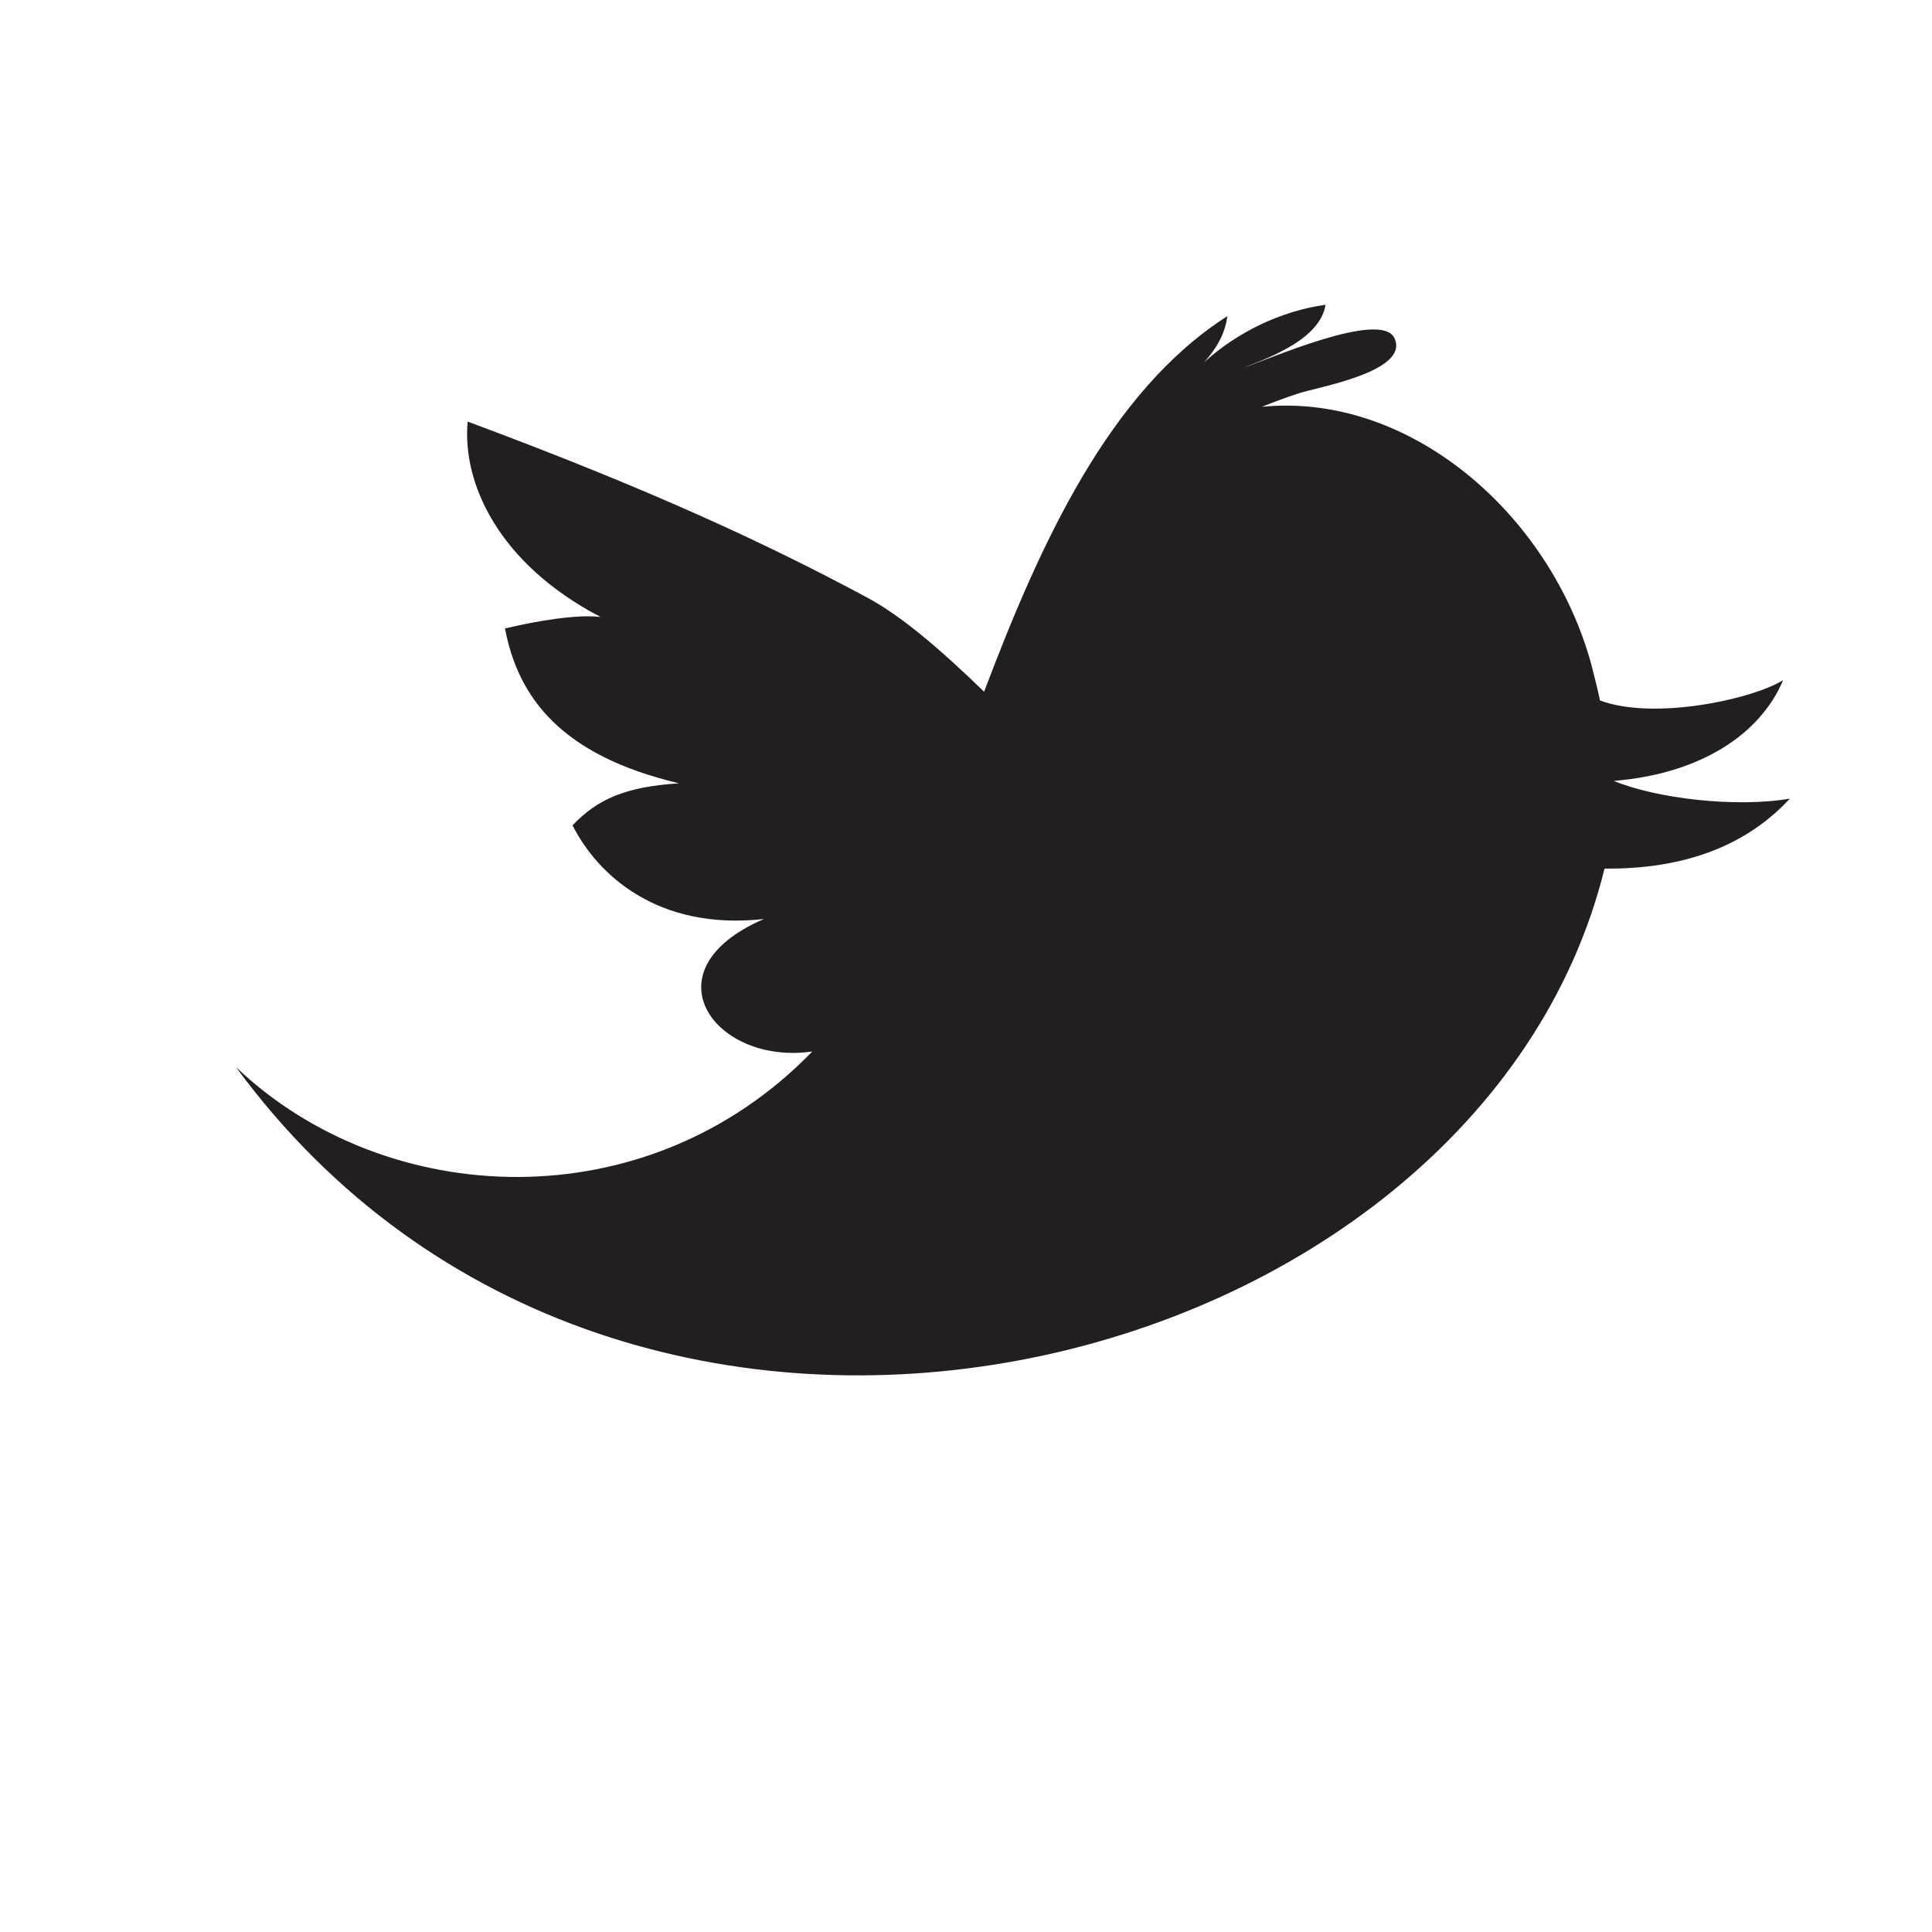 <?xml version="1.0" encoding="utf-8"?>
<!-- Generator: Adobe Illustrator 15.0.2, SVG Export Plug-In . SVG Version: 6.00 Build 0)  -->
<!DOCTYPE svg PUBLIC "-//W3C//DTD SVG 1.1//EN" "http://www.w3.org/Graphics/SVG/1.1/DTD/svg11.dtd">
<svg version="1.1"
	 id="svg2" xmlns:svg="http://www.w3.org/2000/svg" xmlns:rdf="http://www.w3.org/1999/02/22-rdf-syntax-ns#" xmlns:cc="http://creativecommons.org/ns#" xmlns:dc="http://purl.org/dc/elements/1.1/" xmlns:sodipodi="http://sodipodi.sourceforge.net/DTD/sodipodi-0.dtd" xmlns:inkscape="http://www.inkscape.org/namespaces/inkscape"
	 xmlns="http://www.w3.org/2000/svg" xmlns:xlink="http://www.w3.org/1999/xlink" x="0px" y="0px" width="32px" height="32px"
	 viewBox="0 0 32 32" enable-background="new 0 0 32 32" xml:space="preserve">
<path id="Twitter__x28_alt_x29__2_" fill="#231F20" d="M26.73,12.934c1.446-0.119,2.427-0.777,2.804-1.668
	c-0.52,0.32-2.142,0.669-3.033,0.336c-0.045-0.211-0.096-0.409-0.142-0.59c-0.682-2.501-3.015-4.516-5.458-4.274
	c0.196-0.079,0.398-0.154,0.6-0.22c0.267-0.097,1.847-0.353,1.598-0.911c-0.211-0.491-2.14,0.37-2.502,0.482
	c0.479-0.181,1.272-0.49,1.358-1.041c-0.733,0.102-1.456,0.448-2.013,0.954c0.2-0.218,0.353-0.48,0.386-0.765
	c-1.959,1.251-3.103,3.773-4.028,6.22c-0.727-0.704-1.372-1.259-1.949-1.566c-1.623-0.871-3.562-1.778-6.605-2.908
	c-0.093,1.008,0.498,2.347,2.203,3.237c-0.371-0.05-1.045,0.061-1.585,0.189c0.22,1.154,0.938,2.105,2.883,2.565
	c-0.888,0.058-1.348,0.26-1.764,0.696c0.405,0.803,1.393,1.748,3.169,1.552c-1.975,0.853-0.805,2.429,0.802,2.194
	c-2.742,2.832-7.065,2.625-9.548,0.256c6.481,8.829,20.571,5.222,22.67-3.285c1.575,0.014,2.499-0.544,3.07-1.159
	C28.74,13.382,27.427,13.224,26.73,12.934z"/>
</svg>
